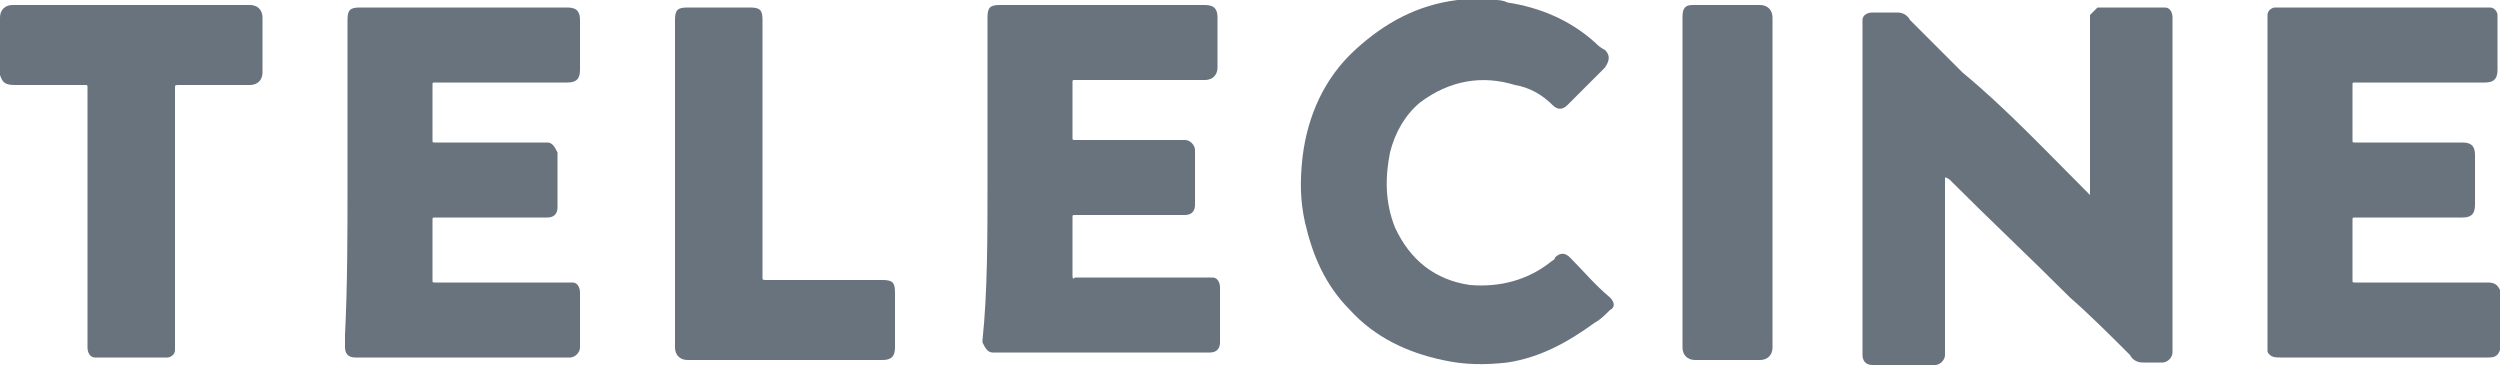 <svg xmlns:cc="http://creativecommons.org/ns#" xmlns:dc="http://purl.org/dc/elements/1.1/" xmlns:inkscape="http://www.inkscape.org/namespaces/inkscape" xmlns:rdf="http://www.w3.org/1999/02/22-rdf-syntax-ns#" xmlns:sodipodi="http://sodipodi.sourceforge.net/DTD/sodipodi-0.dtd" xmlns:svg="http://www.w3.org/2000/svg" xmlns="http://www.w3.org/2000/svg" xmlns:xlink="http://www.w3.org/1999/xlink" id="svg6" inkscape:export-filename="C:\Users\alex\sites\magalu-logo-0.png" inkscape:export-xdpi="561.73712" inkscape:export-ydpi="561.73712" inkscape:version="0.92.3 (2405546, 2018-03-11)" sodipodi:docname="magalu-logo.svg" x="0px" y="0px" width="100px" height="14.6px" viewBox="0 0 100 14.6" style="enable-background:new 0 0 100 14.6;" xml:space="preserve"><style type="text/css">	.st0{fill:#68737D;}</style><g>	<path class="st0" d="M100,14c-0.1,0.3-0.3,0.3-0.5,0.3c-2.8,0-5.6,0-8.3,0c-0.1,0-0.3,0-0.4-0.1c-0.1-0.1-0.1-0.1-0.1-0.2  c0,0,0-0.1,0-0.1c0-4.4,0-8.7,0-13.1c0-0.1,0-0.1,0-0.2c0-0.2,0.2-0.3,0.3-0.3c0.1,0,0.1,0,0.2,0c2.7,0,5.5,0,8.2,0  c0.1,0,0.2,0,0.2,0c0.2,0,0.3,0.2,0.3,0.3c0,0.1,0,0.1,0,0.2c0,0.7,0,1.3,0,2c0,0.4-0.2,0.5-0.5,0.5c-1.7,0-3.5,0-5.2,0  c-0.1,0-0.1,0-0.1,0.1c0,0.7,0,1.5,0,2.2c0,0.1,0,0.1,0.1,0.1c1.4,0,2.8,0,4.3,0c0.4,0,0.5,0.2,0.5,0.5c0,0.7,0,1.3,0,2  c0,0.4-0.2,0.5-0.5,0.5c-1.4,0-2.8,0-4.3,0c-0.1,0-0.1,0-0.1,0.1c0,0.8,0,1.6,0,2.4c0,0.1,0,0.1,0.1,0.1c1.8,0,3.5,0,5.3,0  c0.3,0,0.4,0.1,0.5,0.3C100,12.5,100,13.2,100,14z"></path>	<path class="st0" d="M59.8,0c0.1,0,0.3,0,0.5,0.1c1.3,0.2,2.5,0.7,3.5,1.6C63.9,1.8,64,1.9,64.2,2c0.2,0.2,0.2,0.4,0,0.7  c-0.5,0.5-1,1-1.5,1.5c-0.2,0.2-0.4,0.2-0.6,0c-0.4-0.4-0.9-0.7-1.5-0.8C59.3,3,58,3.2,56.8,4.1c-0.6,0.5-1,1.2-1.2,2  c-0.2,1-0.2,2,0.2,3c0.6,1.3,1.6,2.1,3,2.3c1.2,0.1,2.3-0.2,3.2-0.9c0.1-0.1,0.2-0.1,0.2-0.2c0.2-0.2,0.4-0.2,0.6,0  c0.5,0.5,1,1.1,1.6,1.6c0.2,0.2,0.2,0.4,0,0.5c-0.2,0.2-0.4,0.4-0.6,0.5c-1.1,0.8-2.2,1.4-3.5,1.6c-0.9,0.1-1.7,0.1-2.6-0.1  c-1.4-0.3-2.7-0.9-3.7-2c-1-1-1.5-2.2-1.8-3.5c-0.2-0.9-0.2-1.7-0.1-2.6c0.2-1.7,0.9-3.2,2.1-4.3c1.2-1.1,2.5-1.8,4.1-2  c0.2,0,0.4,0,0.6-0.1C59.2,0,59.5,0,59.8,0z"></path>	<path class="st0" d="M83.6,7.8c0,0,0-0.1,0-0.1c0-2.3,0-4.6,0-6.9c0-0.1,0-0.2,0-0.2c0.1-0.1,0.2-0.2,0.3-0.3c0.1,0,0.1,0,0.2,0  c0.8,0,1.5,0,2.3,0c0.1,0,0.1,0,0.2,0c0.2,0,0.3,0.2,0.3,0.4c0,0.1,0,0.1,0,0.2c0,4.4,0,8.7,0,13c0,0,0,0.1,0,0.2  c0,0.2-0.2,0.4-0.4,0.4c-0.3,0-0.5,0-0.8,0c-0.2,0-0.4-0.1-0.5-0.3c-0.8-0.8-1.6-1.6-2.4-2.3c-1.6-1.6-3.2-3.1-4.8-4.7  c0,0-0.1-0.1-0.2-0.1c0,0.1,0,0.1,0,0.1c0,2.3,0,4.5,0,6.8c0,0.1,0,0.1,0,0.2c0,0.2-0.2,0.4-0.4,0.4c-0.8,0-1.7,0-2.5,0  c-0.3,0-0.4-0.2-0.4-0.4c0,0,0,0,0-0.1c0-4.4,0-8.7,0-13.1c0-0.1,0-0.1,0-0.2c0-0.2,0.2-0.3,0.4-0.3c0.3,0,0.7,0,1,0  c0.2,0,0.4,0.1,0.5,0.3c0.7,0.7,1.4,1.4,2.1,2.1C80.2,4.3,81.8,6,83.6,7.8C83.6,7.7,83.6,7.7,83.6,7.8z"></path>	<path class="st0" d="M13.9,7.3c0-2.2,0-4.4,0-6.5c0-0.4,0.1-0.5,0.5-0.5c2.8,0,5.5,0,8.3,0c0.4,0,0.5,0.2,0.5,0.5c0,0.7,0,1.3,0,2  c0,0.4-0.2,0.5-0.5,0.5c-1.8,0-3.5,0-5.3,0c-0.1,0-0.1,0-0.1,0.1c0,0.7,0,1.5,0,2.2c0,0.1,0,0.1,0.1,0.1c1.4,0,2.8,0,4.3,0  c0.1,0,0.1,0,0.2,0c0.2,0,0.3,0.2,0.4,0.4c0,0.7,0,1.5,0,2.2c0,0.2-0.1,0.4-0.4,0.4c-0.1,0-0.1,0-0.2,0c-1.4,0-2.8,0-4.3,0  c-0.1,0-0.1,0-0.1,0.1c0,0.8,0,1.6,0,2.4c0,0.1,0,0.1,0.1,0.1c1.8,0,3.6,0,5.3,0c0.1,0,0.1,0,0.2,0c0.2,0,0.3,0.2,0.3,0.4  c0,0.7,0,1.5,0,2.2c0,0.2-0.2,0.4-0.4,0.4c-0.1,0-0.1,0-0.2,0c-2.8,0-5.5,0-8.3,0c0,0-0.1,0-0.1,0c-0.3,0-0.4-0.2-0.4-0.4  c0-0.2,0-0.3,0-0.5C13.9,11.4,13.9,9.3,13.9,7.3z"></path>	<path class="st0" d="M39.5,7.3c0-2.2,0-4.4,0-6.6c0-0.4,0.1-0.5,0.5-0.5c2.7,0,5.5,0,8.2,0c0.4,0,0.5,0.2,0.5,0.5c0,0.7,0,1.3,0,2  c0,0.3-0.2,0.5-0.5,0.5c-1.7,0-3.5,0-5.2,0c-0.1,0-0.1,0-0.1,0.1c0,0.7,0,1.5,0,2.2c0,0.1,0,0.1,0.1,0.1c1.4,0,2.8,0,4.2,0  c0,0,0.1,0,0.2,0c0.2,0,0.4,0.2,0.4,0.4c0,0.7,0,1.4,0,2.2c0,0.2-0.1,0.4-0.4,0.4c0,0-0.1,0-0.2,0c-1.4,0-2.8,0-4.2,0  c-0.1,0-0.1,0-0.1,0.1c0,0.8,0,1.6,0,2.3c0,0.1,0,0.2,0.1,0.1c1.8,0,3.5,0,5.3,0c0.1,0,0.1,0,0.2,0c0.2,0,0.3,0.2,0.3,0.4  c0,0.7,0,1.5,0,2.2c0,0.2-0.1,0.4-0.4,0.4c-0.1,0-0.1,0-0.2,0c-2.8,0-5.5,0-8.3,0c-0.1,0-0.1,0-0.2,0c-0.2,0-0.3-0.2-0.4-0.4  c0,0,0-0.1,0-0.1C39.5,11.7,39.5,9.5,39.5,7.3z"></path>	<path class="st0" d="M3.5,8.7c0-1.7,0-3.5,0-5.2c0-0.1,0-0.1-0.1-0.1c-1,0-1.9,0-2.8,0C0.2,3.4,0.1,3.3,0,3c0,0,0-0.1,0-0.1  c0-0.7,0-1.4,0-2.2c0-0.3,0.2-0.5,0.5-0.5c3.2,0,6.3,0,9.5,0c0.3,0,0.5,0.2,0.5,0.5c0,0.7,0,1.5,0,2.2c0,0.3-0.2,0.5-0.5,0.5  c-1,0-1.9,0-2.8,0C7,3.4,7,3.4,7,3.5C7,7,7,10.4,7,13.8C7,13.9,7,14,7,14c0,0.2-0.2,0.3-0.3,0.3c-0.1,0-0.1,0-0.2,0  c-0.8,0-1.7,0-2.5,0c-0.1,0-0.1,0-0.2,0c-0.2,0-0.3-0.2-0.3-0.4c0-0.1,0-0.1,0-0.2C3.5,12.1,3.5,10.4,3.5,8.7z"></path>	<path class="st0" d="M27,7.3c0-2.2,0-4.4,0-6.5c0-0.4,0.1-0.5,0.5-0.5c0.8,0,1.7,0,2.5,0c0.4,0,0.5,0.1,0.5,0.5c0,3.4,0,6.9,0,10.3  c0,0.1,0,0.1,0.2,0.1c1.5,0,3.1,0,4.6,0c0.4,0,0.5,0.1,0.5,0.5c0,0.7,0,1.4,0,2.2c0,0.4-0.2,0.5-0.5,0.5c-2.6,0-5.2,0-7.8,0  c-0.3,0-0.5-0.2-0.5-0.5C27,11.7,27,9.5,27,7.3z"></path>	<path class="st0" d="M67.3,7.3c0-2.2,0-4.4,0-6.6c0-0.1,0-0.3,0.1-0.4c0.1-0.1,0.2-0.1,0.4-0.1c0.9,0,1.7,0,2.6,0  c0.3,0,0.5,0.2,0.5,0.5c0,4.4,0,8.8,0,13.2c0,0.3-0.2,0.5-0.5,0.5c-0.9,0-1.7,0-2.6,0c-0.3,0-0.5-0.2-0.5-0.5  C67.3,11.7,67.3,9.5,67.3,7.3z"></path></g></svg>